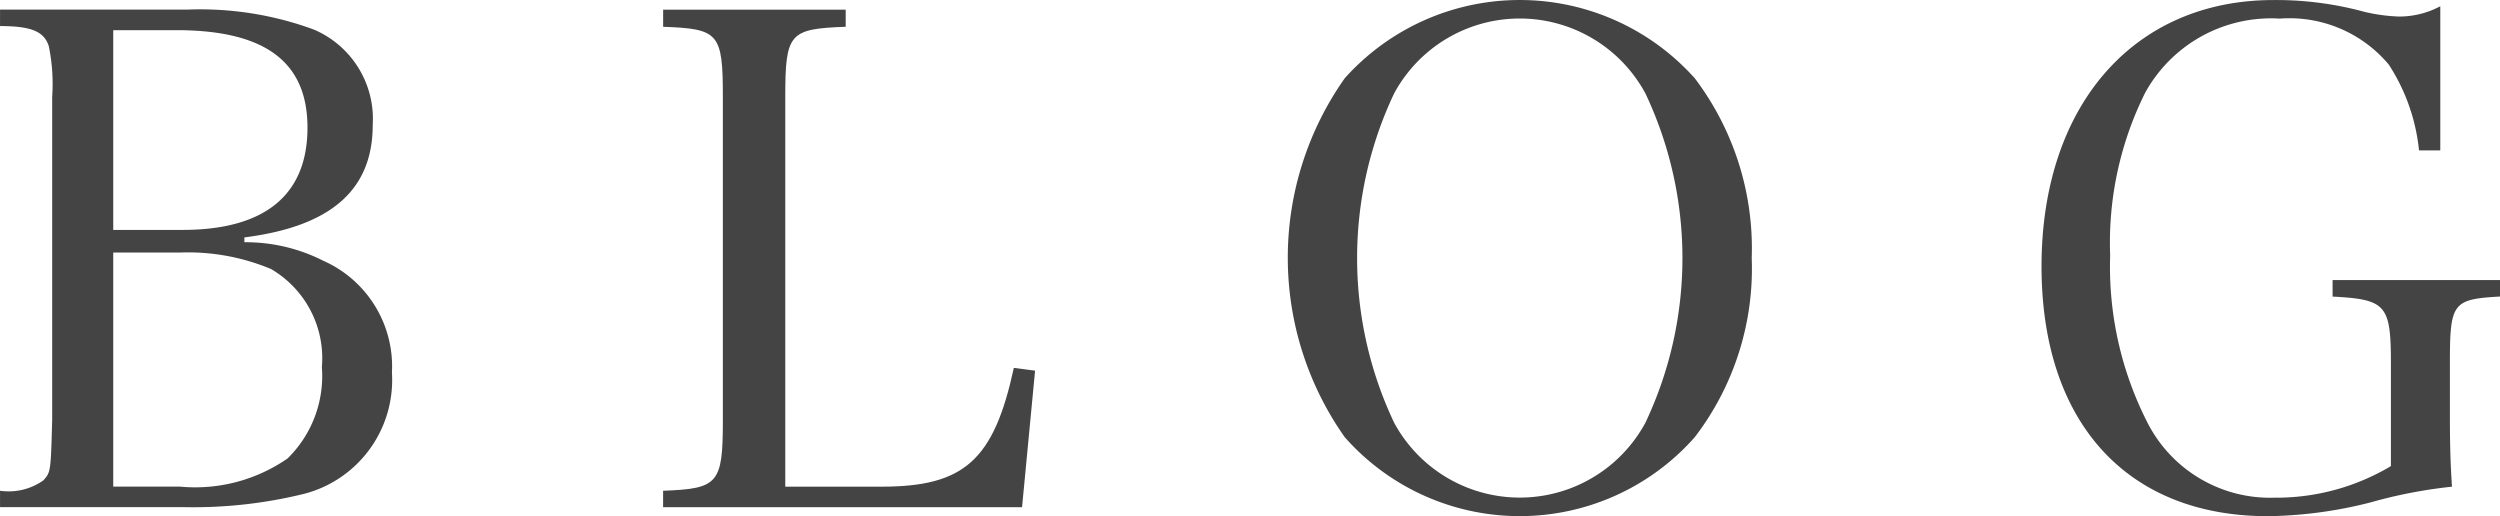 <svg id="レイヤー_1" data-name="レイヤー 1" xmlns="http://www.w3.org/2000/svg" viewBox="0 0 66.362 13.701"><defs><style>.cls-1{fill:#444;}</style></defs><title>txt_blog</title><path class="cls-1" d="M192.89,465.962a1.598,1.598,0,0,0,1.148-.273c0.2-.219.2-0.237,0.237-1.604v-8.581a4.956,4.956,0,0,0-.091-1.349c-0.127-.382-0.455-0.528-1.293-0.528v-0.437h4.974a8.732,8.732,0,0,1,3.352.528,2.577,2.577,0,0,1,1.567,2.532c0,1.73-1.111,2.696-3.407,2.987v0.128a4.553,4.553,0,0,1,2.095.492,3.068,3.068,0,0,1,1.822,2.97,3.121,3.121,0,0,1-2.441,3.243,12.296,12.296,0,0,1-3.079.327h-4.883v-0.437Zm4.846-6.924c2.187,0,3.316-.929,3.316-2.715,0-1.749-1.129-2.587-3.48-2.587h-1.676v5.302h1.84Zm-0.073,6.814a4.308,4.308,0,0,0,2.86-.747,3.064,3.064,0,0,0,.911-2.424,2.742,2.742,0,0,0-1.348-2.604,5.698,5.698,0,0,0-2.423-.438h-1.767v6.213h1.767Z" transform="translate(-192.89 -452.935)"/><path class="cls-1" d="M210.493,465.962c1.458-.055,1.585-0.183,1.585-1.858v-8.6c0-1.694-.109-1.804-1.585-1.858v-0.455h4.846v0.455c-1.494.055-1.604,0.164-1.604,1.858v10.349h2.569c2.186,0,2.969-.711,3.498-3.152l0.564,0.073-0.346,3.625h-9.528v-0.437Z" transform="translate(-192.89 -452.935)"/><path class="cls-1" d="M228.586,455.012a6.234,6.234,0,0,1,9.291,0,7.48,7.48,0,0,1,1.512,4.773,7.355,7.355,0,0,1-1.512,4.755,6.197,6.197,0,0,1-9.291,0A8.261,8.261,0,0,1,228.586,455.012Zm1.312,9.146a3.792,3.792,0,0,0,6.668,0,10.208,10.208,0,0,0,0-8.745,3.791,3.791,0,0,0-6.668,0A10.208,10.208,0,0,0,229.898,464.158Z" transform="translate(-192.89 -452.935)"/><path class="cls-1" d="M259.252,460.368v0.438c-1.257.073-1.33,0.164-1.33,1.768v1.348c0,0.93.018,1.33,0.055,1.932a12.842,12.842,0,0,0-2.168.419,11.526,11.526,0,0,1-2.715.364c-3.753,0-6.012-2.496-6.012-6.632,0-4.264,2.441-7.069,6.158-7.069a8.922,8.922,0,0,1,2.405.311,4.567,4.567,0,0,0,.929.127,2.312,2.312,0,0,0,1.093-.273v3.826h-0.565a5.111,5.111,0,0,0-.802-2.277,3.439,3.439,0,0,0-2.896-1.221,3.815,3.815,0,0,0-3.571,1.968,8.922,8.922,0,0,0-.929,4.318,9.099,9.099,0,0,0,.984,4.427,3.652,3.652,0,0,0,3.371,2.004,5.939,5.939,0,0,0,3.097-.838v-2.732c0-1.549-.127-1.694-1.548-1.768v-0.438h4.445Z" transform="translate(-192.89 -452.935)"/></svg>